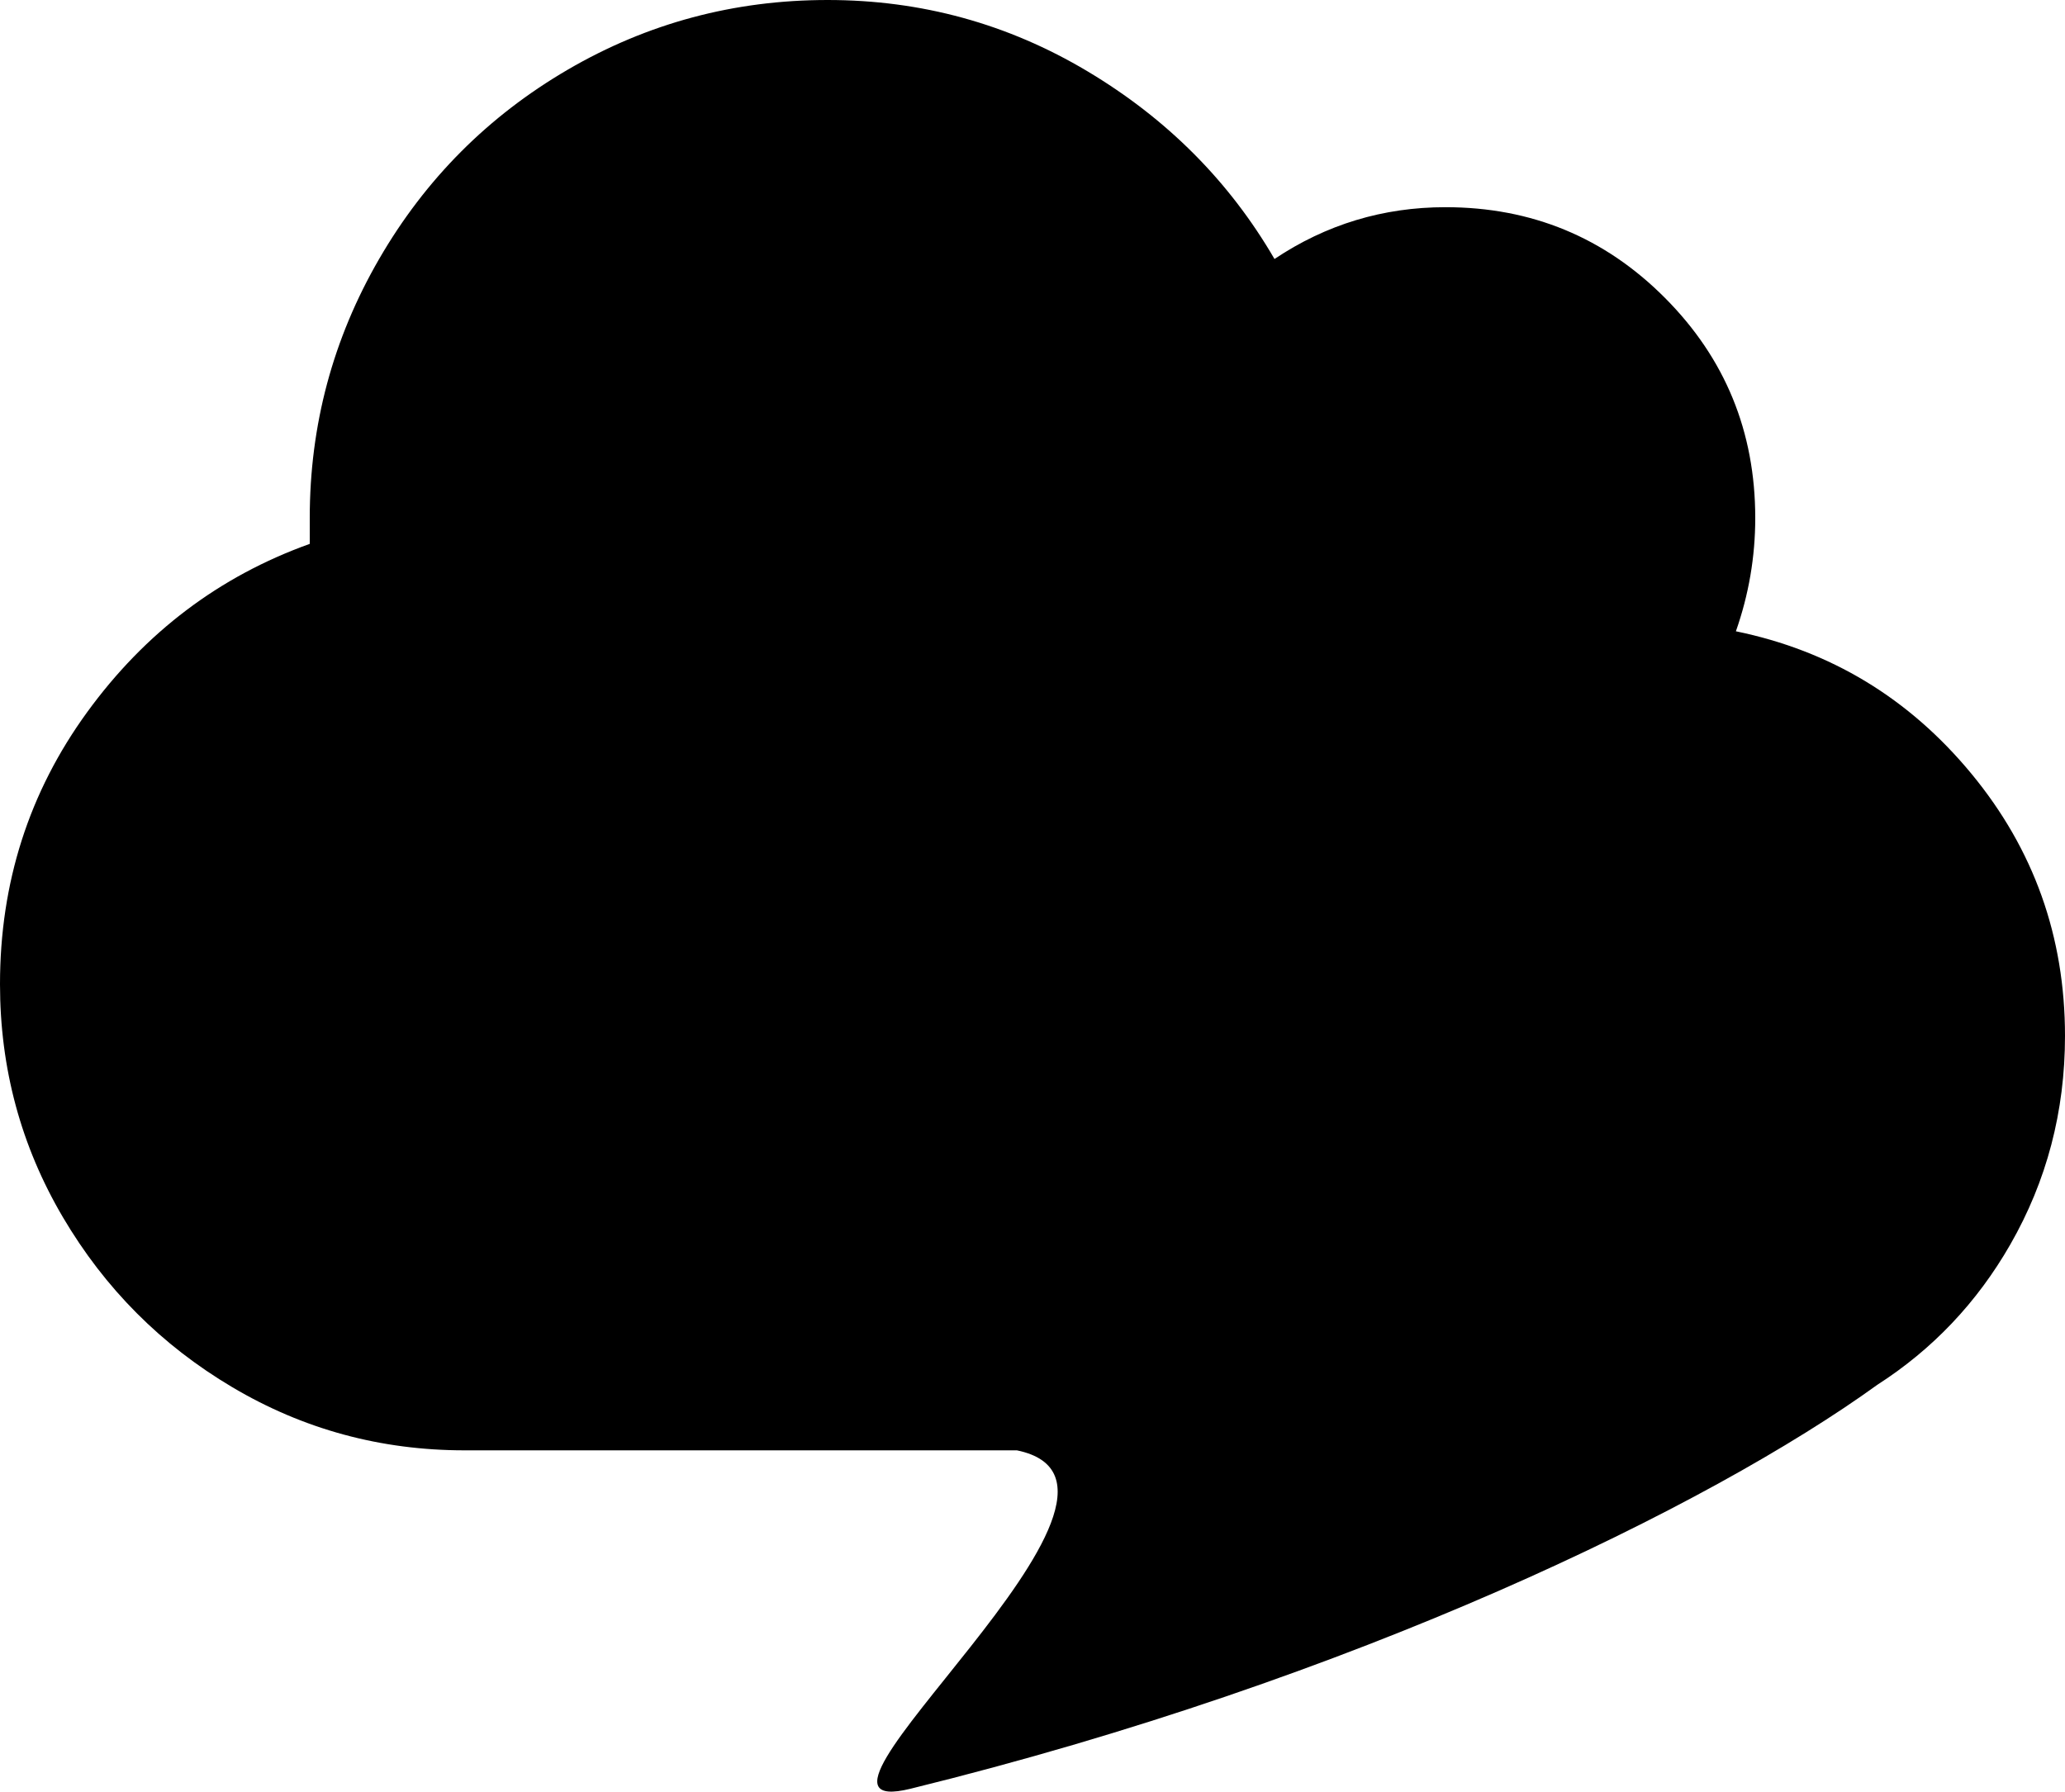 <?xml version="1.0" encoding="UTF-8"?>
<svg width="348px" height="302px" viewBox="0 0 348 302" version="1.1" xmlns="http://www.w3.org/2000/svg" xmlns:xlink="http://www.w3.org/1999/xlink">
    <!-- Generator: Sketch 54.1 (76490) - https://sketchapp.com -->
    <title>apple-touchbar-icon</title>
    <desc>Created with Sketch.</desc>
    <g id="apple-touchbar-icon" stroke="none" stroke-width="1" fill="none" fill-rule="evenodd">
        <path d="M316.361,233.433 C288.137,253.838 228.463,283.069 153.43,301.518 C127.817,307.816 200.104,250.383 171.368,244.472 L78.3,244.472 C64.162,244.472 51.112,240.925 39.15,233.831 C27.188,226.737 17.672,217.187 10.603,205.182 C3.534,193.177 0,180.08 0,165.892 C0,148.793 4.894,133.514 14.681,120.053 C24.469,106.593 36.975,97.134 52.2,91.677 L52.2,87.311 C52.2,71.668 56.097,57.116 63.891,43.656 C71.684,30.195 82.287,19.554 95.7,11.732 C109.113,3.911 123.703,0 139.472,0 C155.241,0 169.831,4.002 183.244,12.005 C196.656,20.009 207.169,30.559 214.781,43.656 C223.481,37.835 233.088,34.925 243.6,34.925 C258.1,34.925 270.425,40.018 280.575,50.204 C290.725,60.39 295.8,72.76 295.8,87.311 C295.8,93.86 294.712,100.226 292.538,106.411 C308.487,109.685 321.719,117.689 332.231,130.422 C342.744,143.154 348,157.888 348,174.623 C348,187.356 344.919,199.088 338.756,209.82 C333.16,219.567 325.695,227.438 316.361,233.433 Z" id="Combined-Shape" fill="#000000"></path>
    </g>
</svg>